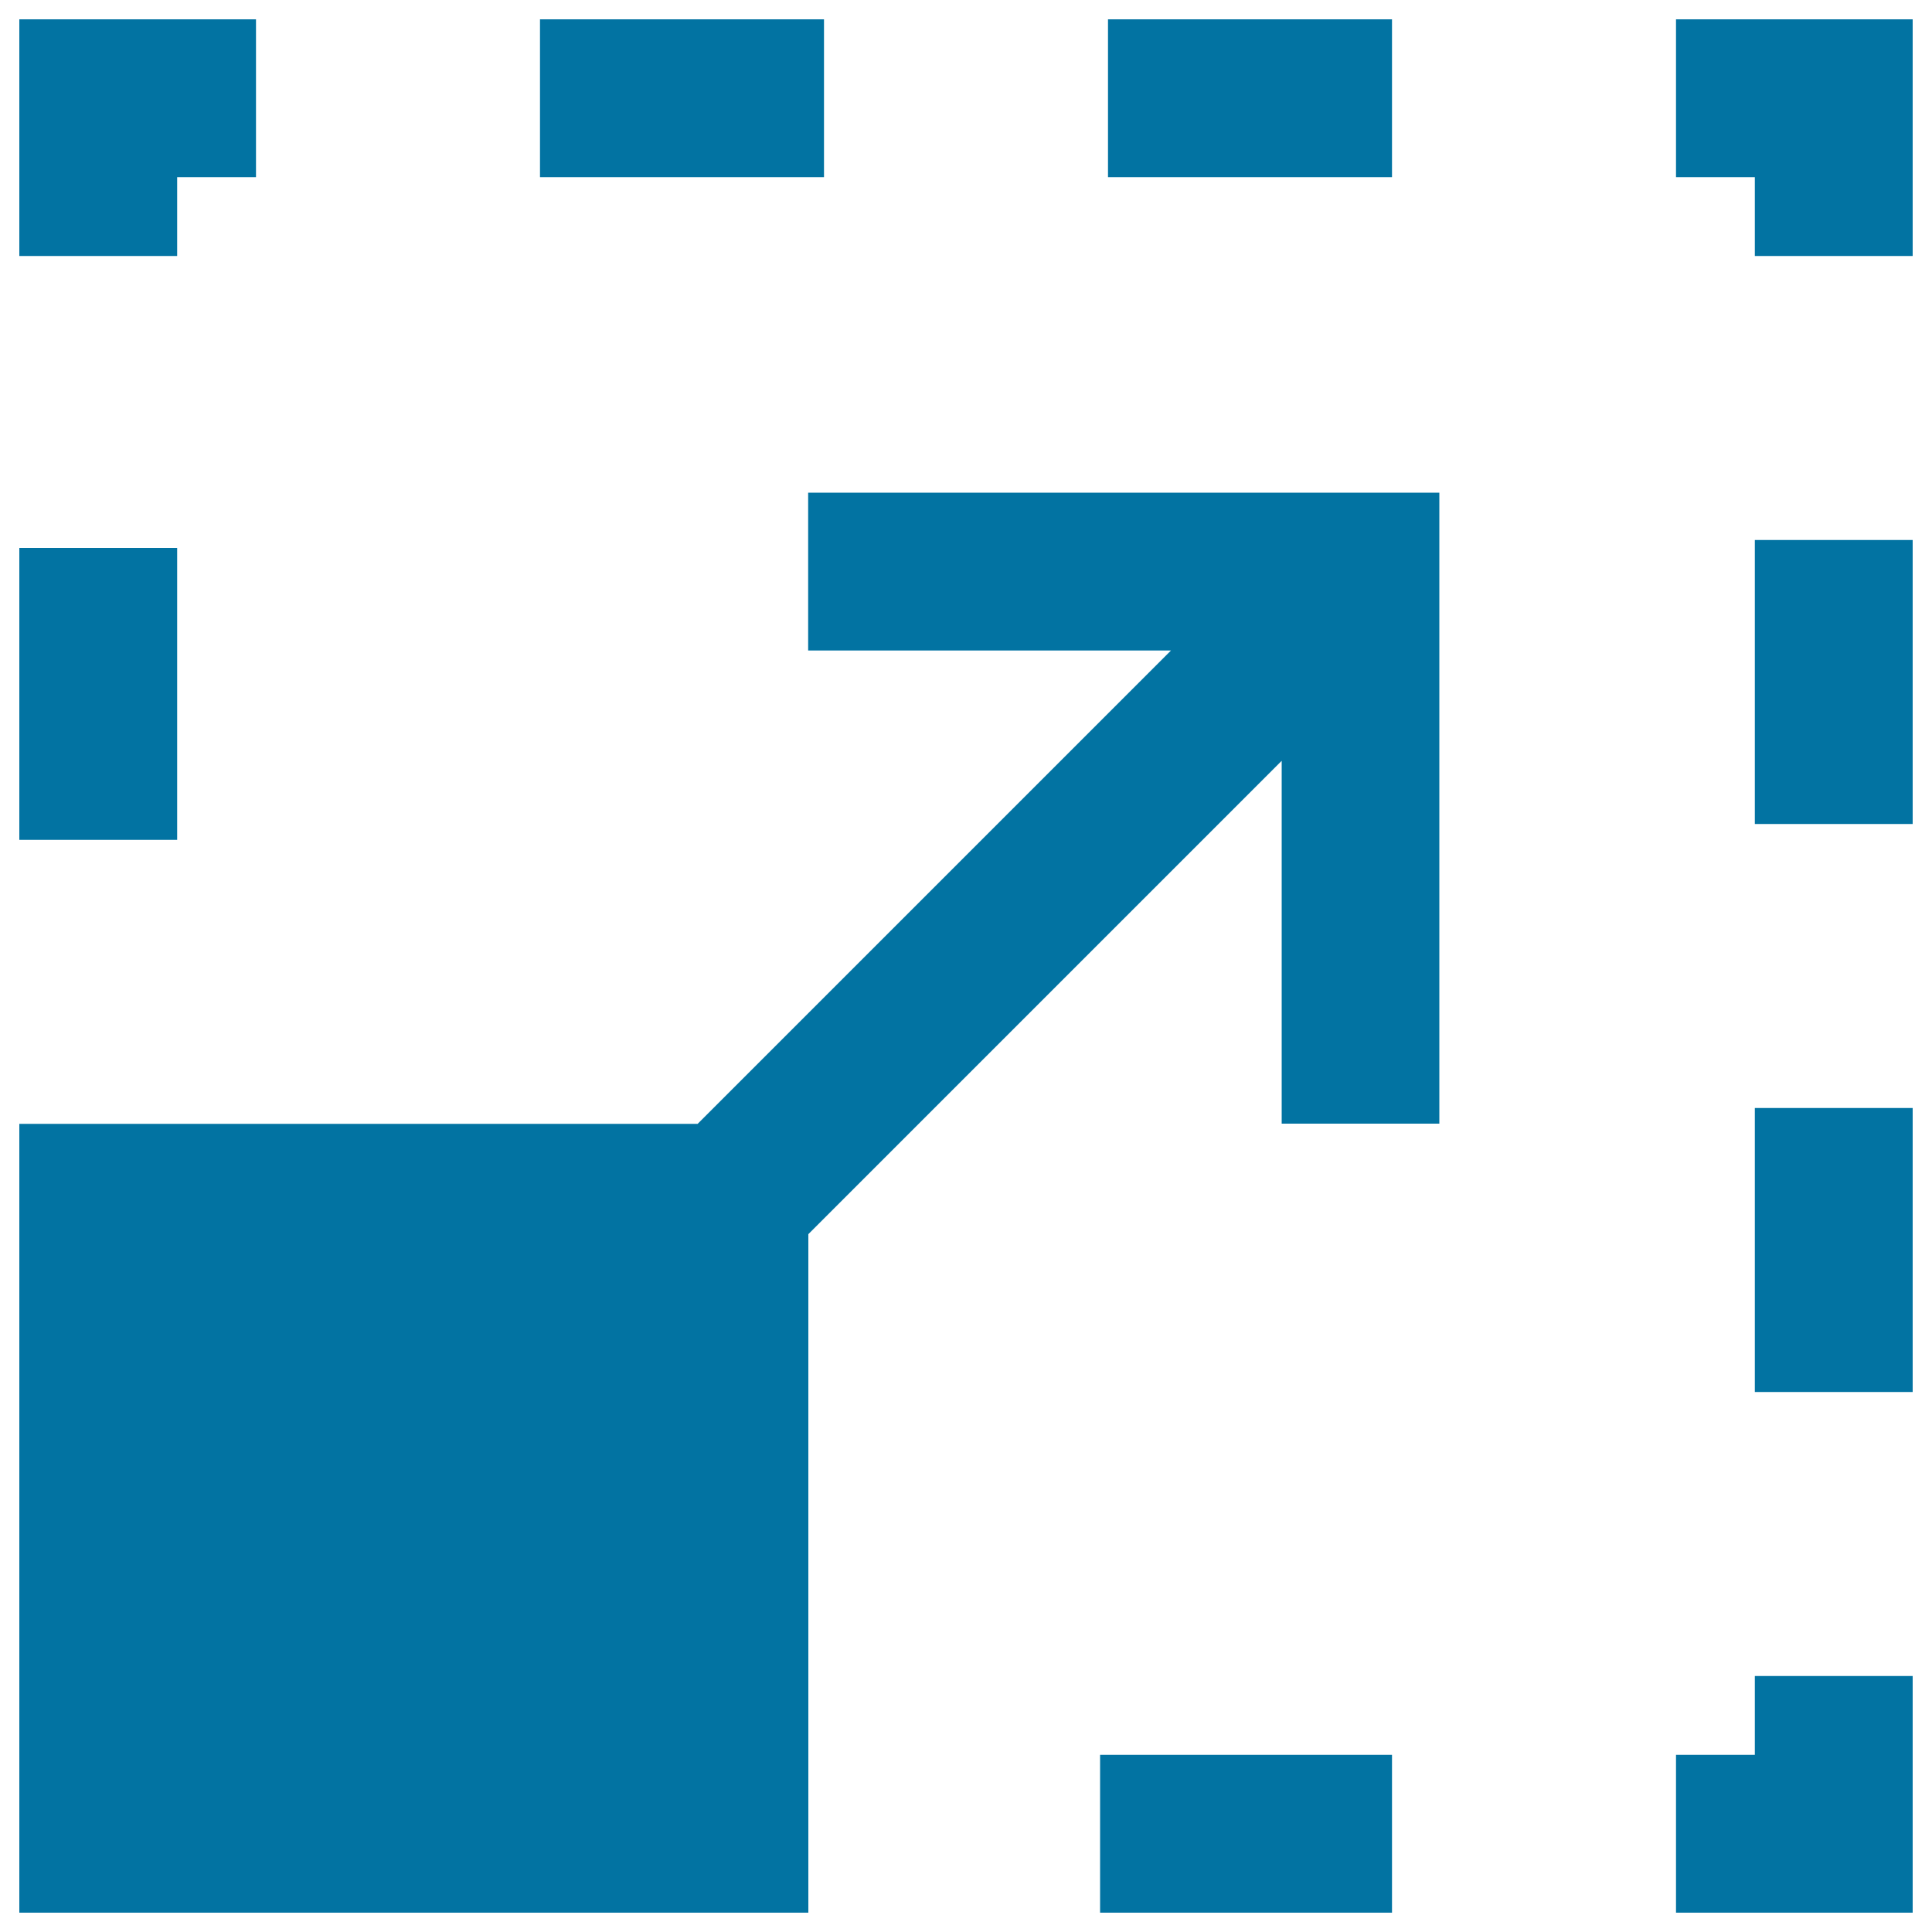 <svg xmlns="http://www.w3.org/2000/svg" viewBox="0 0 1000 1000" style="fill:#0273a2">
<title>Resize SVG icons</title>
<path d="M569.4,908.3h151.1V990H569.4V908.3z"/><path d="M908.3,908.3h-40.8V990H990V867.5h-81.7V908.3z"/><path d="M908.3,279.5H990v147h-81.7V279.5z"/><path d="M908.3,573.5H990v147h-81.7V573.5L908.3,573.5z"/><path d="M867.5,10v81.7h40.8v40.8H990V10H867.5z"/><path d="M279.5,10h147v81.7h-147V10z"/><path d="M573.5,10h147v81.7h-147V10L573.5,10z"/><path d="M91.7,91.7h40.8V10H10v122.5h81.7V91.7z"/><path d="M10,283.6h81.7v151.1H10V283.6z"/><path d="M418.3,336.7h187.8l-245,245H91.7H10v81.7V990h326.7h81.7v-81.7V638.8l245-245v187.8H745V255H418.3V336.7z"/>
</svg>